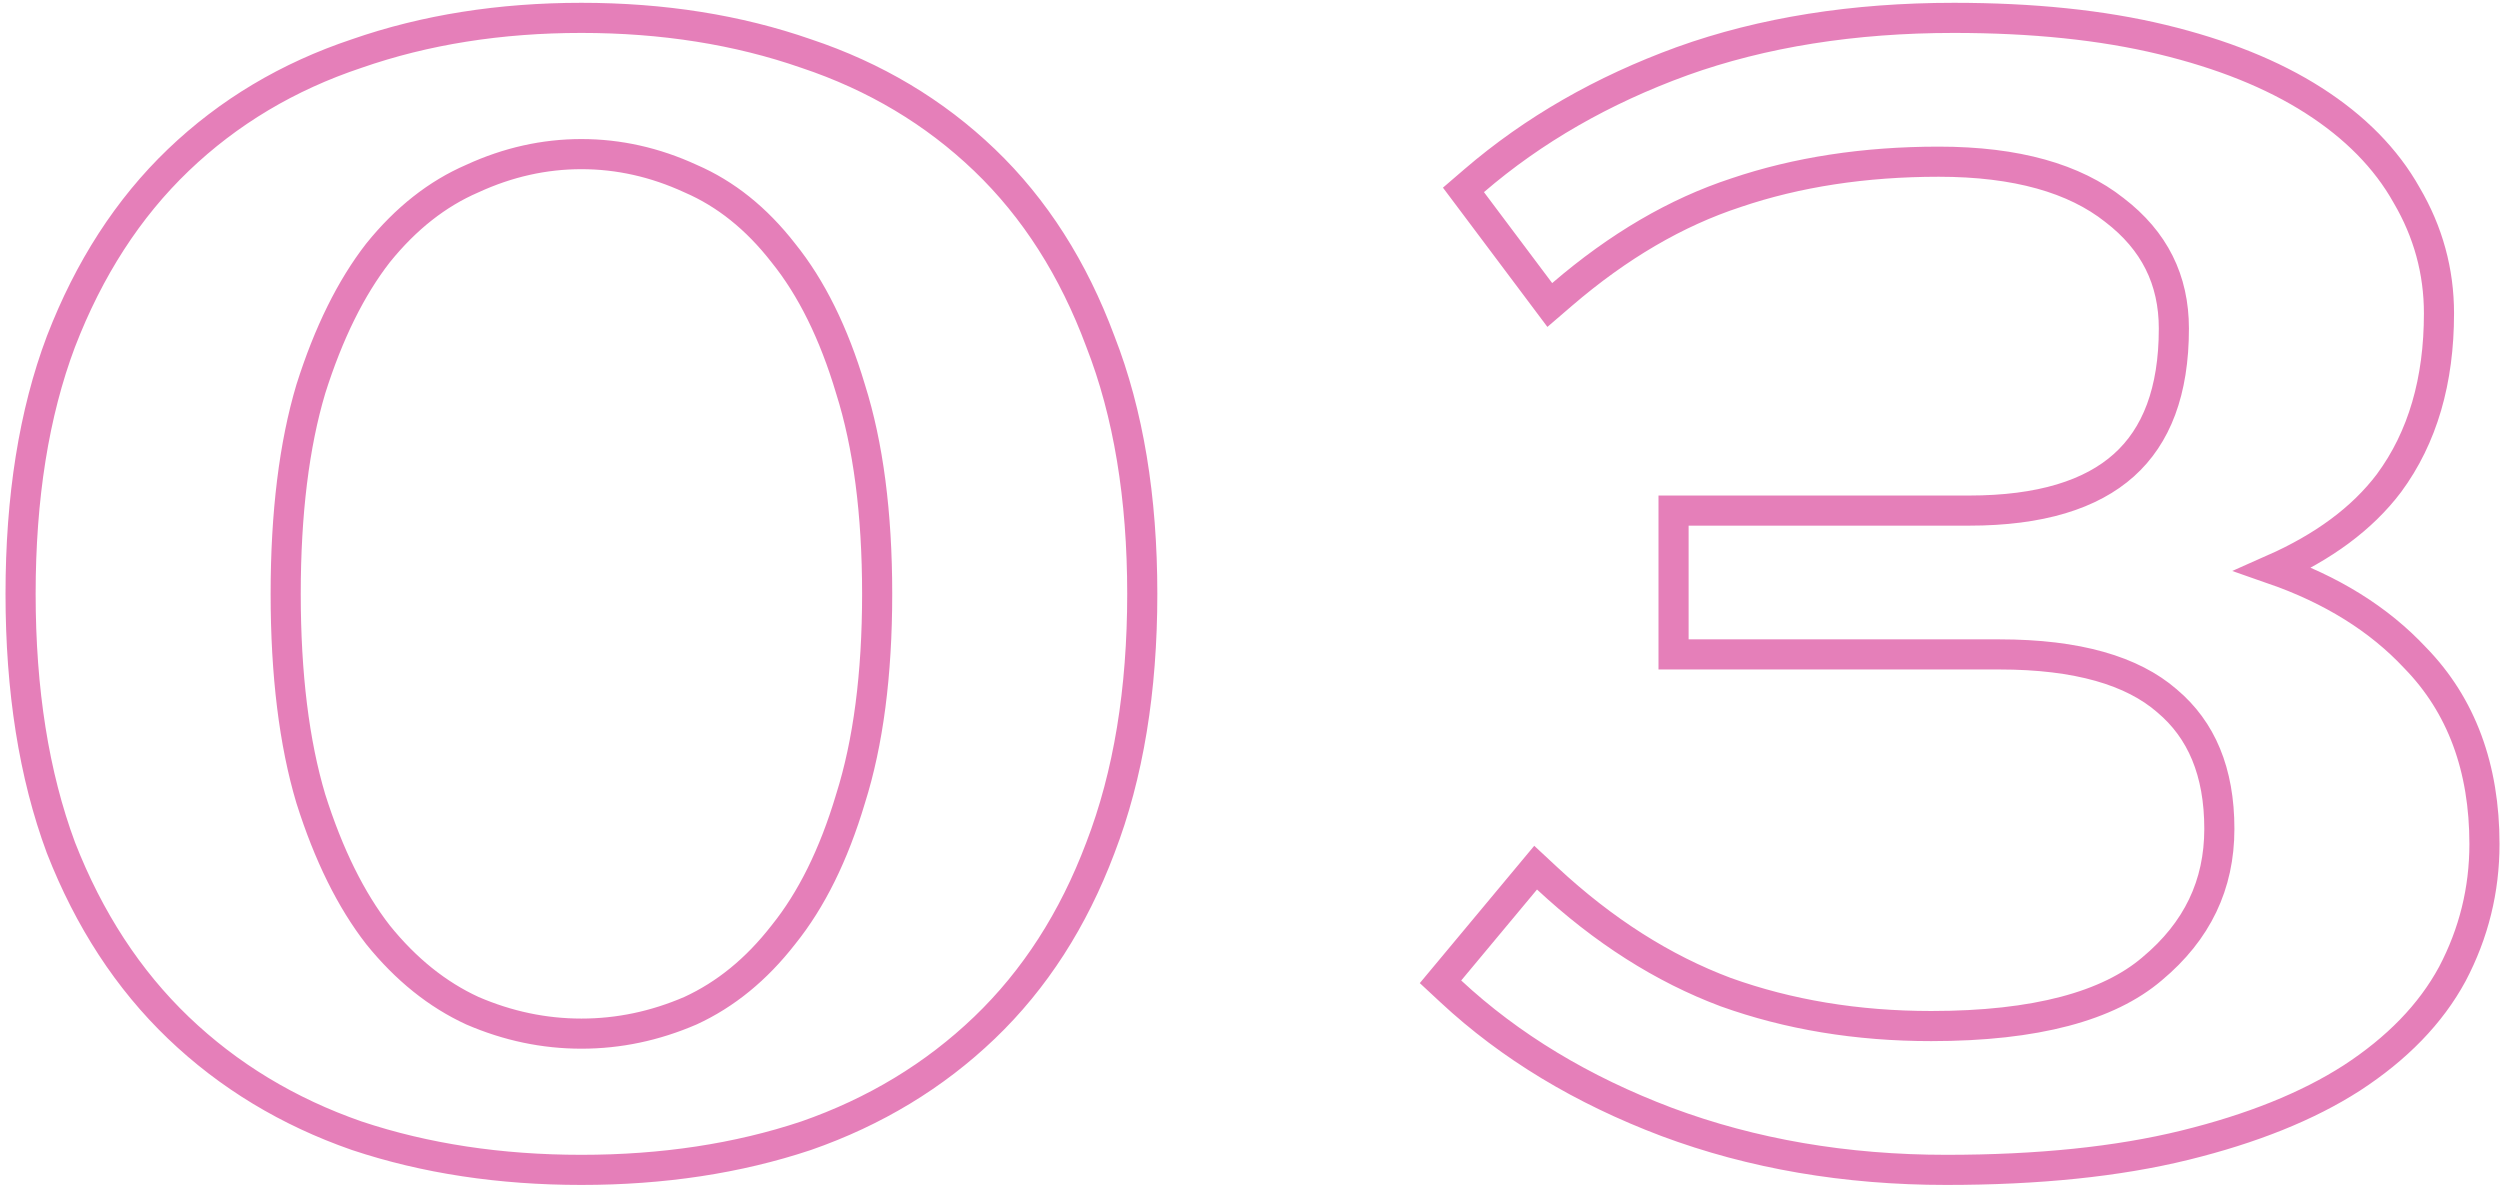 <?xml version="1.0" encoding="UTF-8"?> <svg xmlns="http://www.w3.org/2000/svg" width="249" height="119" viewBox="0 0 249 119" fill="none"> <path d="M47.029 17.794L47.045 17.787L47.06 17.78C50.597 16.155 54.21 15.35 57.91 15.35C61.61 15.35 65.223 16.155 68.76 17.78L68.775 17.787L68.791 17.794C72.255 19.292 75.332 21.739 78.017 25.19L78.025 25.2L78.033 25.21C80.801 28.646 83.039 33.139 84.71 38.741L84.713 38.752L84.717 38.764C86.469 44.314 87.365 51.099 87.365 59.15C87.365 67.202 86.469 73.986 84.717 79.537L84.713 79.548L84.71 79.56C83.039 85.162 80.801 89.655 78.033 93.09L78.025 93.1L78.017 93.11C75.332 96.562 72.25 99.065 68.775 100.664C65.237 102.192 61.619 102.95 57.91 102.95C54.201 102.95 50.583 102.192 47.045 100.664C43.568 99.063 40.432 96.558 37.644 93.1C34.968 89.657 32.728 85.155 30.956 79.548C29.3 73.991 28.455 67.202 28.455 59.15C28.455 51.098 29.3 44.309 30.956 38.752C32.728 33.145 34.968 28.644 37.644 25.2C40.431 21.743 43.562 19.293 47.029 17.794ZM80.279 113.121L80.289 113.118L80.299 113.115C87.135 110.732 93.062 107.149 98.057 102.362C103.066 97.562 106.907 91.579 109.595 84.449C112.392 77.194 113.77 68.75 113.77 59.15C113.77 49.554 112.393 41.16 109.595 34.003C106.908 26.776 103.069 20.741 98.057 15.938C93.059 11.149 87.13 7.615 80.289 5.333C73.47 2.958 66.005 1.78 57.91 1.78C49.815 1.78 42.35 2.958 35.531 5.333C28.691 7.615 22.761 11.149 17.763 15.938C12.753 20.74 8.864 26.772 6.077 33.998L6.077 33.998L6.072 34.008C3.377 41.163 2.05 49.554 2.05 59.15C2.05 68.747 3.377 77.186 6.07 84.437L6.074 84.449L6.079 84.461C8.867 91.586 12.757 97.564 17.763 102.362C22.759 107.149 28.685 110.732 35.521 113.115L35.531 113.118L35.541 113.121C42.357 115.393 49.818 116.52 57.91 116.52C66.002 116.52 73.463 115.393 80.279 113.121ZM172.883 19.202L172.89 19.199L172.896 19.197C178.962 17.142 185.692 16.105 193.102 16.105C200.862 16.105 206.625 17.778 210.594 20.916L210.602 20.923L210.611 20.929C214.58 23.975 216.517 27.869 216.517 32.725C216.517 38.992 214.777 43.431 211.542 46.331C208.276 49.259 203.227 50.855 196.122 50.855H168.187H166.687V52.355V63.68V65.18H168.187H199.142C206.929 65.18 212.392 66.814 215.826 69.796L215.834 69.803L215.843 69.811C219.26 72.688 221.047 76.857 221.047 82.555C221.047 88.129 218.845 92.748 214.339 96.503L214.333 96.508L214.327 96.513C210.001 100.194 202.79 102.195 192.347 102.195C184.956 102.195 178.137 101.063 171.875 98.814C165.643 96.476 159.72 92.715 154.109 87.497L152.949 86.418L151.935 87.635L144.385 96.695L143.475 97.786L144.516 98.754C150.413 104.237 157.582 108.562 165.996 111.742L166.001 111.744C174.542 114.934 183.832 116.52 193.857 116.52C203 116.52 210.928 115.708 217.621 114.061C224.273 112.423 229.825 110.205 234.23 107.373L234.238 107.368C238.73 104.443 242.096 100.998 244.252 97.01L244.256 97.002L244.26 96.995C246.386 92.954 247.452 88.637 247.452 84.065C247.452 76.504 245.185 70.269 240.544 65.513C236.926 61.641 232.196 58.717 226.412 56.702C231.401 54.492 235.273 51.65 237.938 48.126L237.943 48.119L237.948 48.112C241.299 43.572 242.922 37.905 242.922 31.215C242.922 27.024 241.845 23.092 239.703 19.446C237.649 15.777 234.543 12.642 230.454 10.021C226.353 7.392 221.306 5.374 215.349 3.936C209.368 2.492 202.45 1.78 194.612 1.78C184.605 1.78 175.571 3.21 167.529 6.096L167.524 6.099C159.617 8.974 152.712 12.937 146.824 17.998L145.76 18.913L146.602 20.035L153.397 29.095L154.359 30.378L155.575 29.333C161.189 24.507 166.959 21.144 172.883 19.202Z" stroke="#CD0074" stroke-opacity="0.5" stroke-width="3"></path> </svg> 